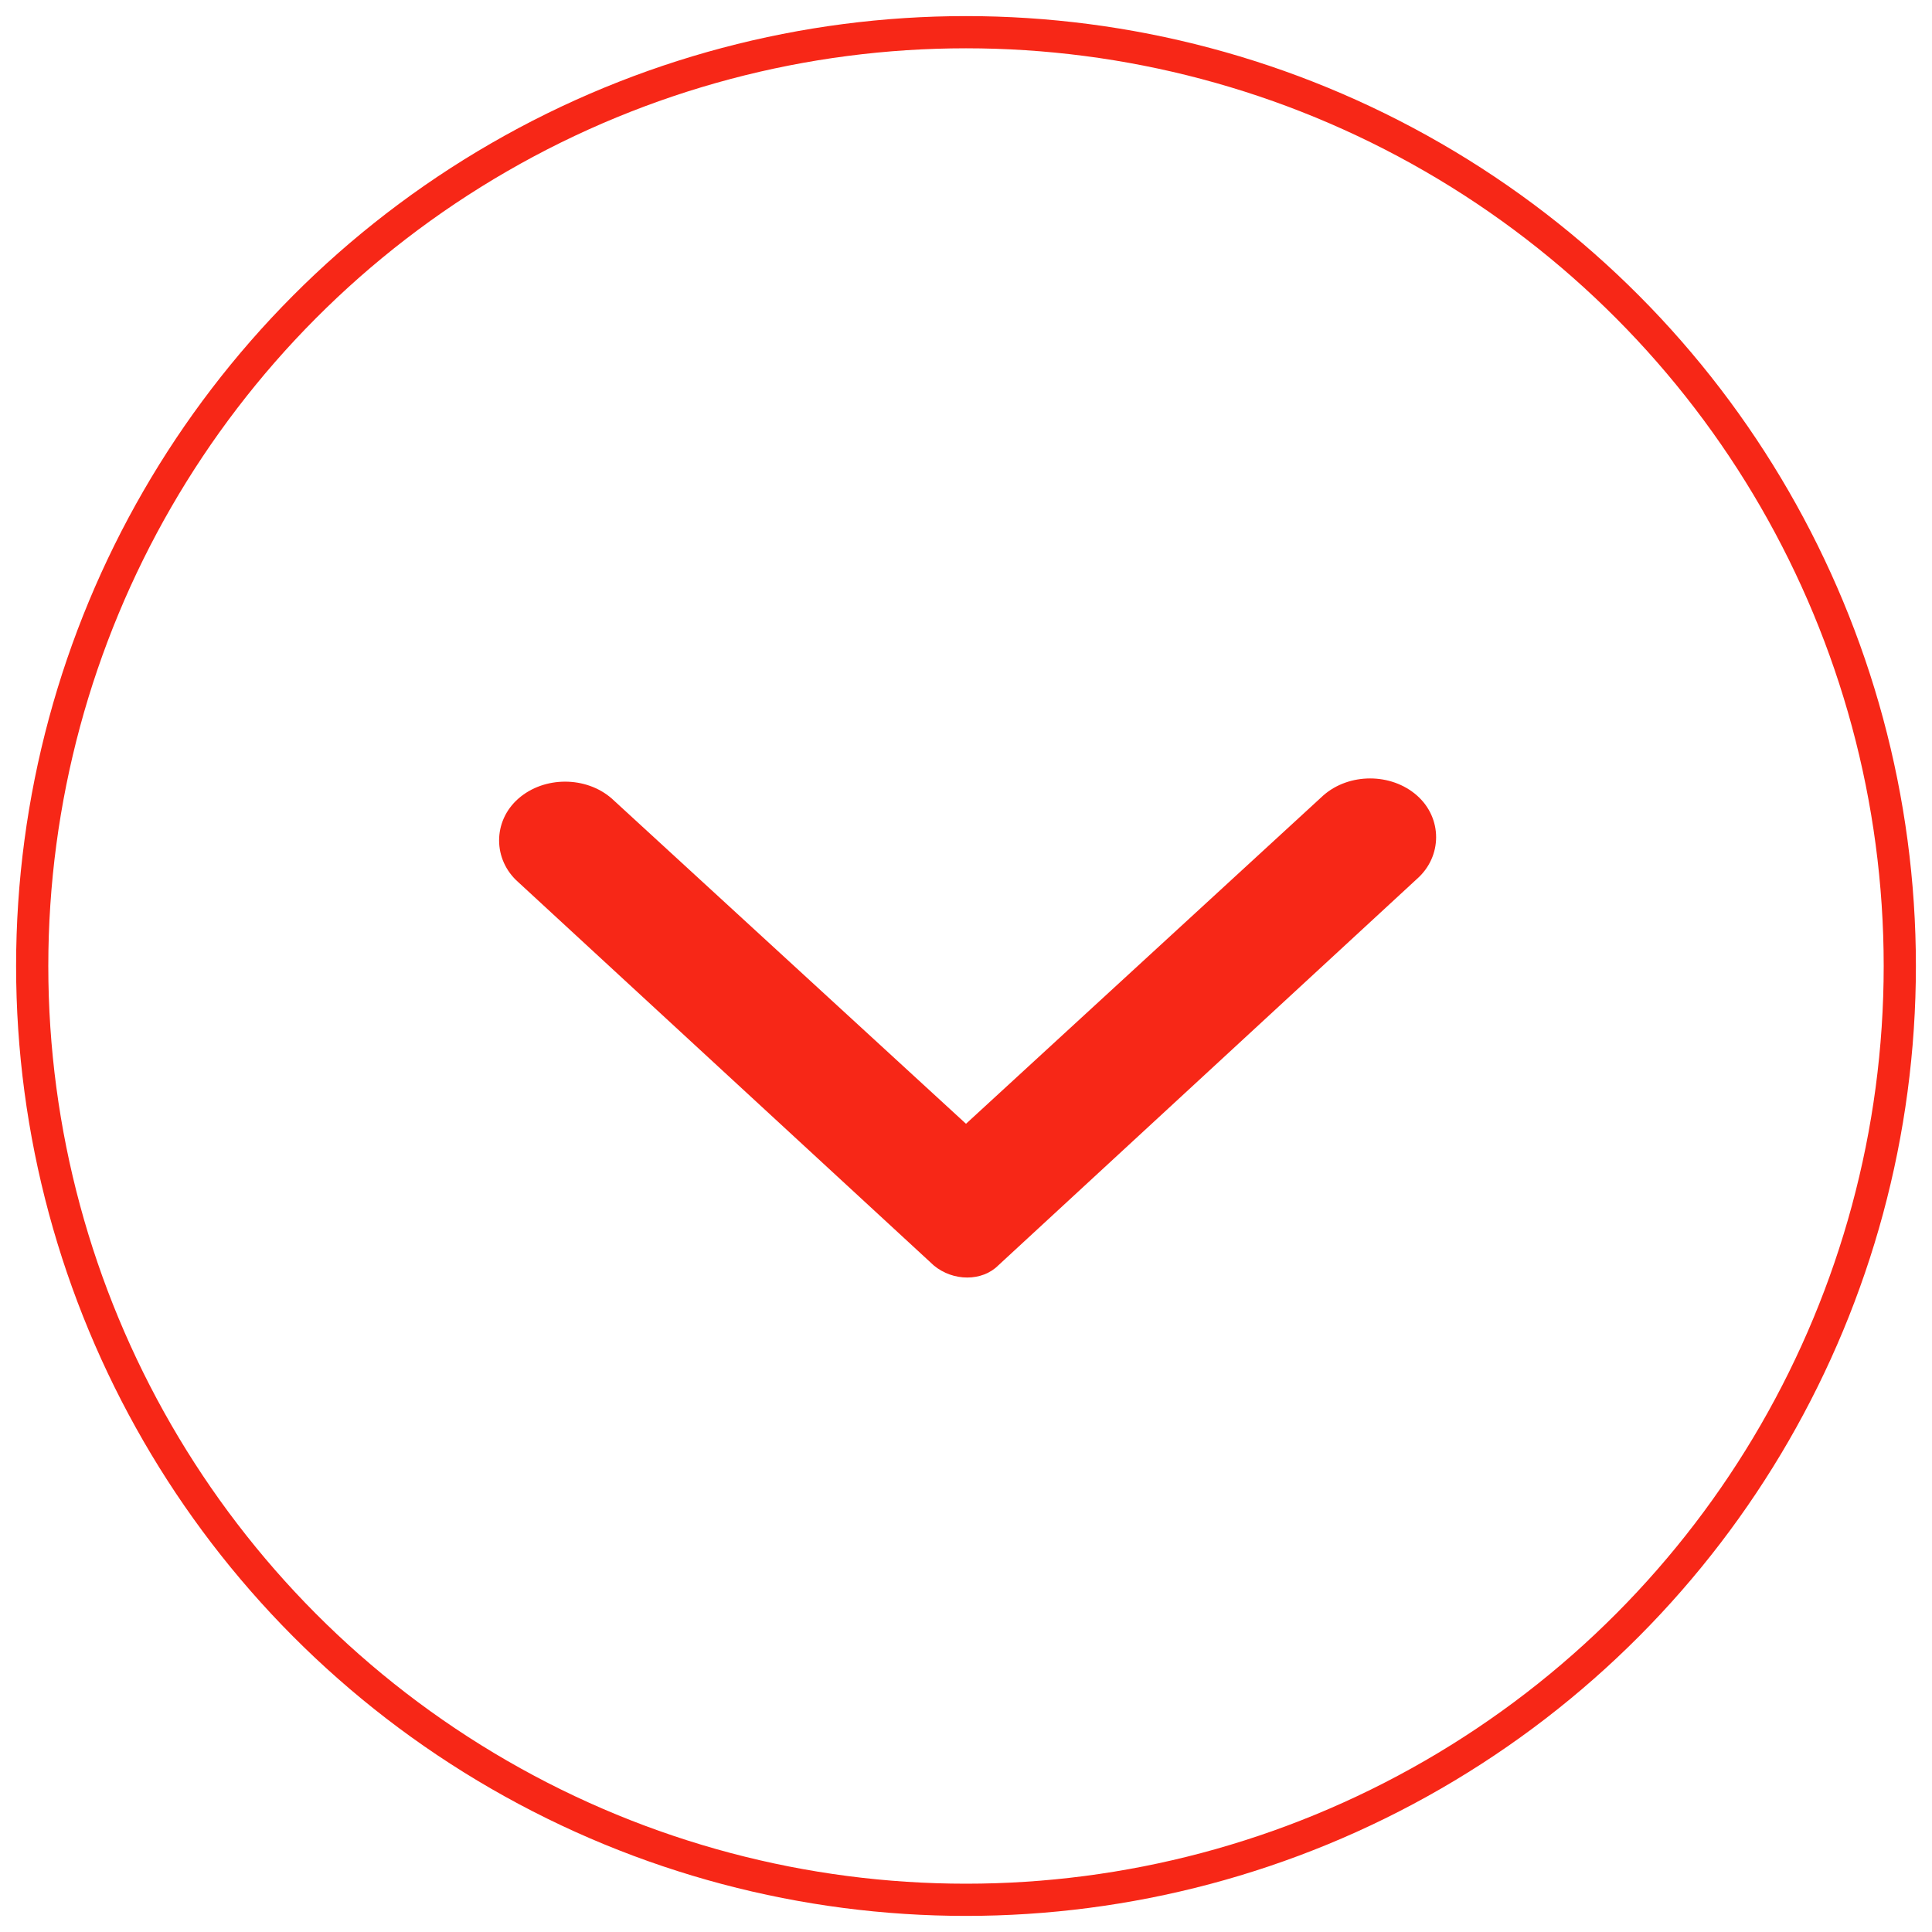 <?xml version="1.0" encoding="utf-8"?>
<!-- Generator: Adobe Illustrator 26.5.0, SVG Export Plug-In . SVG Version: 6.00 Build 0)  -->
<svg version="1.1" id="Capa_1" xmlns="http://www.w3.org/2000/svg" xmlns:xlink="http://www.w3.org/1999/xlink" x="0px" y="0px"
	 viewBox="0 0 60 60" style="enable-background:new 0 0 60 60;" xml:space="preserve">
<style type="text/css">
	.st0{fill:none;stroke:#F72717;stroke-miterlimit:10;}
	.st1{fill-rule:evenodd;clip-rule:evenodd;fill:#F72717;}
</style>
<g>
	<circle class="st0" cx="30" cy="30" r="29"/>
</g>
<path class="st1" d="M31,39.3c-0.5,0.5-1.4,0.5-2,0L16.1,27.4c-0.8-0.7-0.8-1.9,0-2.6c0.8-0.7,2.1-0.7,2.9,0l11,10.1l11.1-10.2
	c0.8-0.7,2.1-0.7,2.9,0s0.8,1.9,0,2.6L31,39.3z"/>
</svg>
